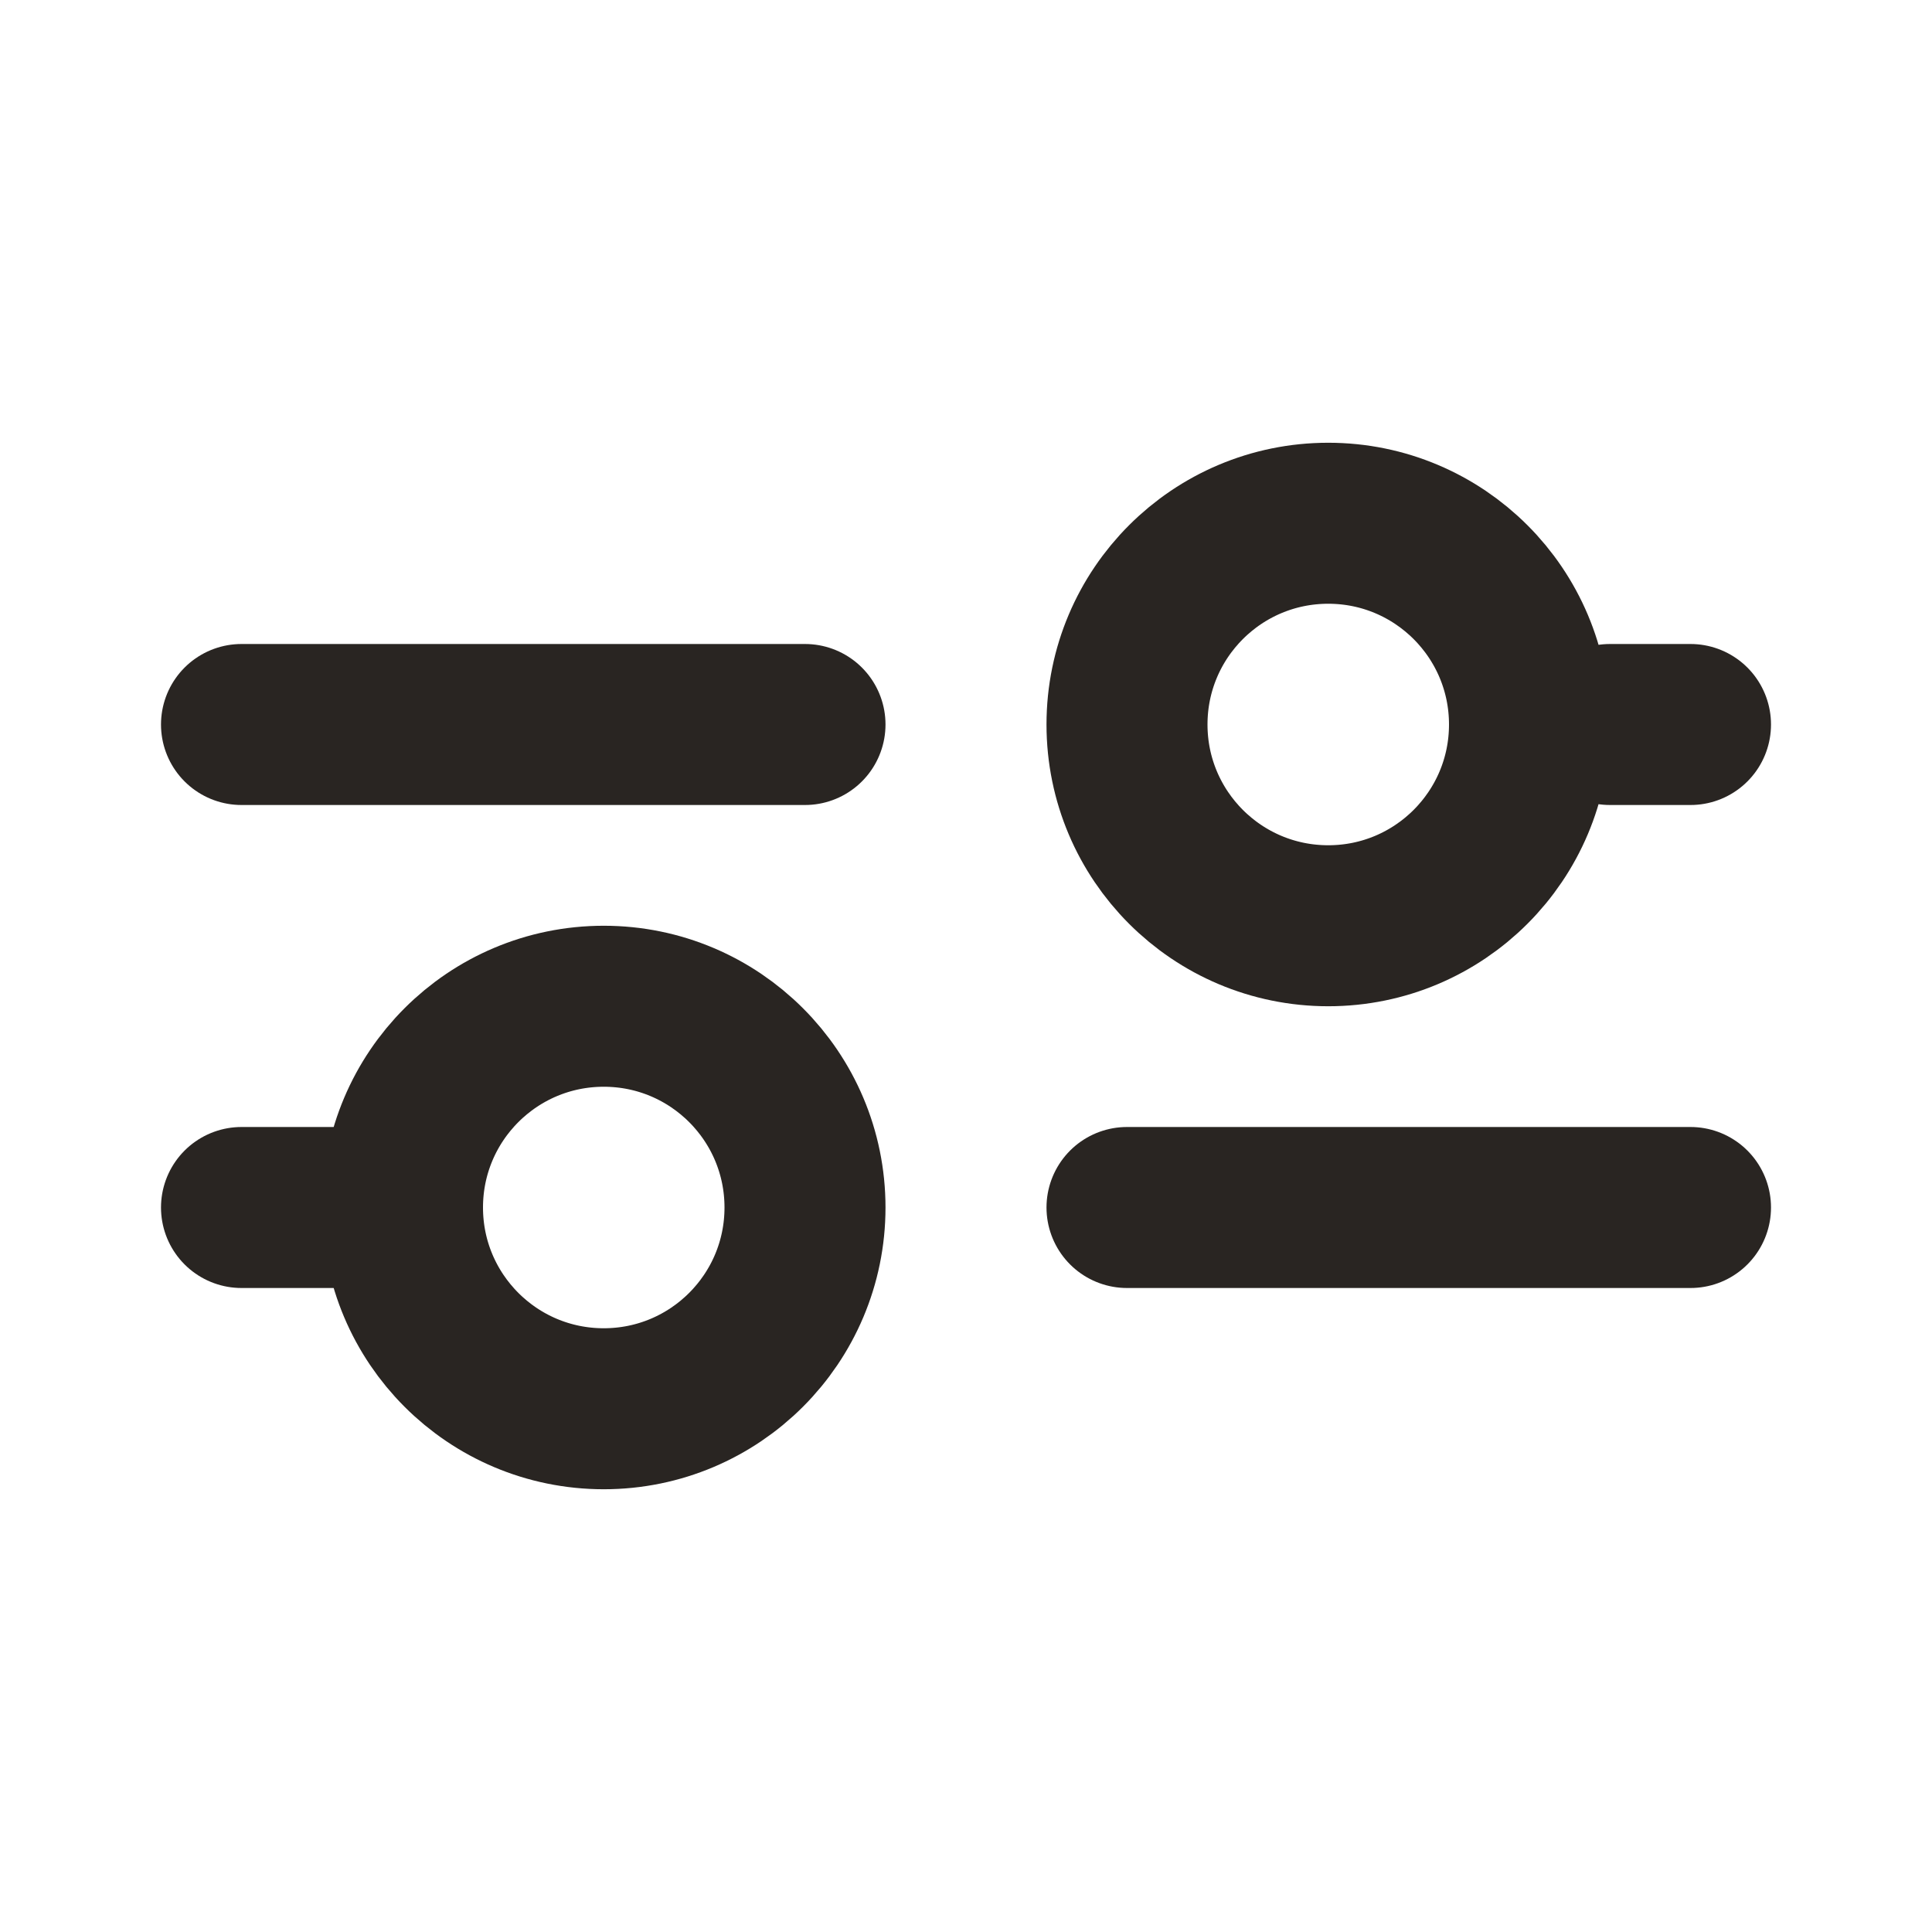 <svg width="24" height="24" viewBox="0 0 24 24" fill="none" xmlns="http://www.w3.org/2000/svg">
<path d="M14 15L21 15" stroke="#292522" stroke-width="2" stroke-linecap="round" stroke-linejoin="round"/>
<path d="M3 15H5" stroke="#292522" stroke-width="2" stroke-linecap="round" stroke-linejoin="round"/>
<path d="M7.5 17.5C8.881 17.5 10 16.381 10 15C10 13.619 8.881 12.5 7.5 12.5C6.119 12.5 5 13.619 5 15C5 16.381 6.119 17.5 7.5 17.5Z" stroke="#292522" stroke-width="2" stroke-linecap="round" stroke-linejoin="round"/>
<path d="M20 9H21" stroke="#292522" stroke-width="2" stroke-linecap="round" stroke-linejoin="round"/>
<path d="M3 9H10" stroke="#292522" stroke-width="2" stroke-linecap="round" stroke-linejoin="round"/>
<path d="M16.5 11.5C17.881 11.5 19 10.381 19 9C19 7.619 17.881 6.5 16.5 6.5C15.119 6.5 14 7.619 14 9C14 10.381 15.119 11.5 16.5 11.5Z" stroke="#292522" stroke-width="2" stroke-linecap="round" stroke-linejoin="round"/>
</svg>

